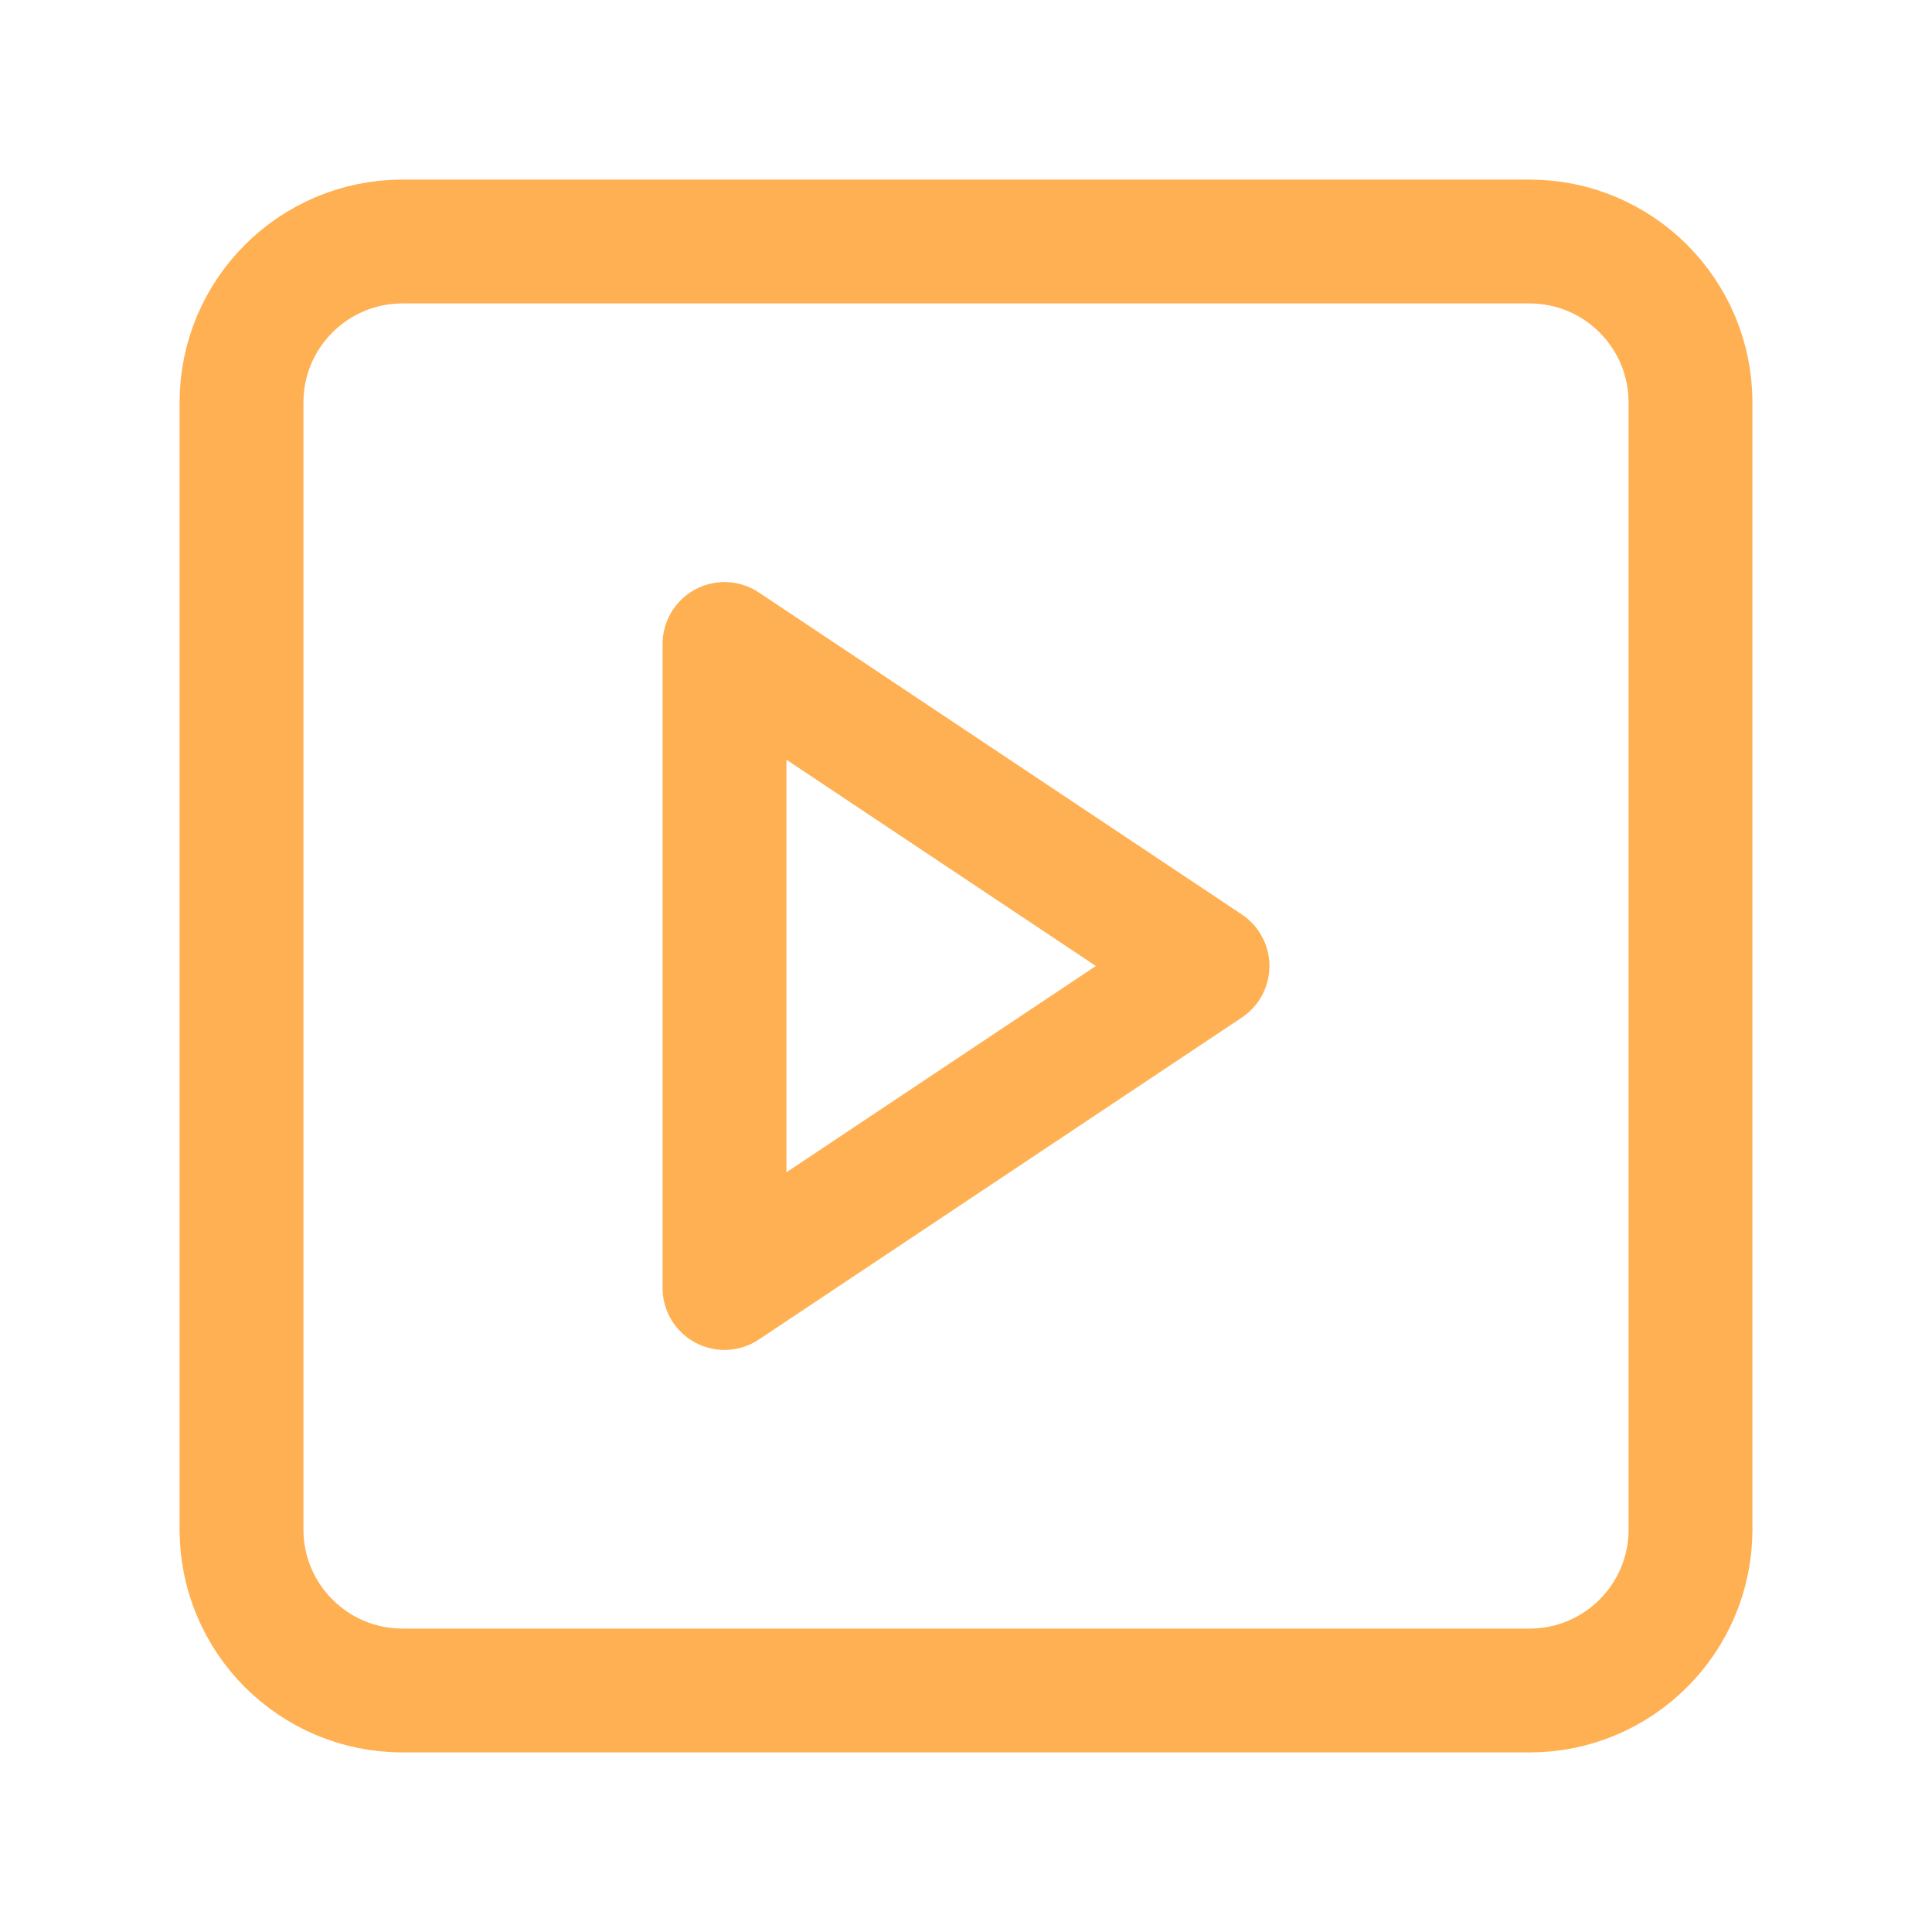 <svg width="39" height="39" viewBox="0 0 39 39" fill="none" xmlns="http://www.w3.org/2000/svg">
<path d="M30.875 4.875H8.125C6.33 4.875 4.875 6.33 4.875 8.125V30.875C4.875 32.67 6.33 34.125 8.125 34.125H30.875C32.67 34.125 34.125 32.67 34.125 30.875V8.125C34.125 6.33 32.67 4.875 30.875 4.875Z" stroke="#FFB052" stroke-width="2.5" stroke-linecap="round" stroke-linejoin="round"/>
<path d="M14.625 13L24.375 19.5L14.625 26V13Z" stroke="#FFB052" stroke-width="2.5" stroke-linecap="round" stroke-linejoin="round"/>
</svg>
